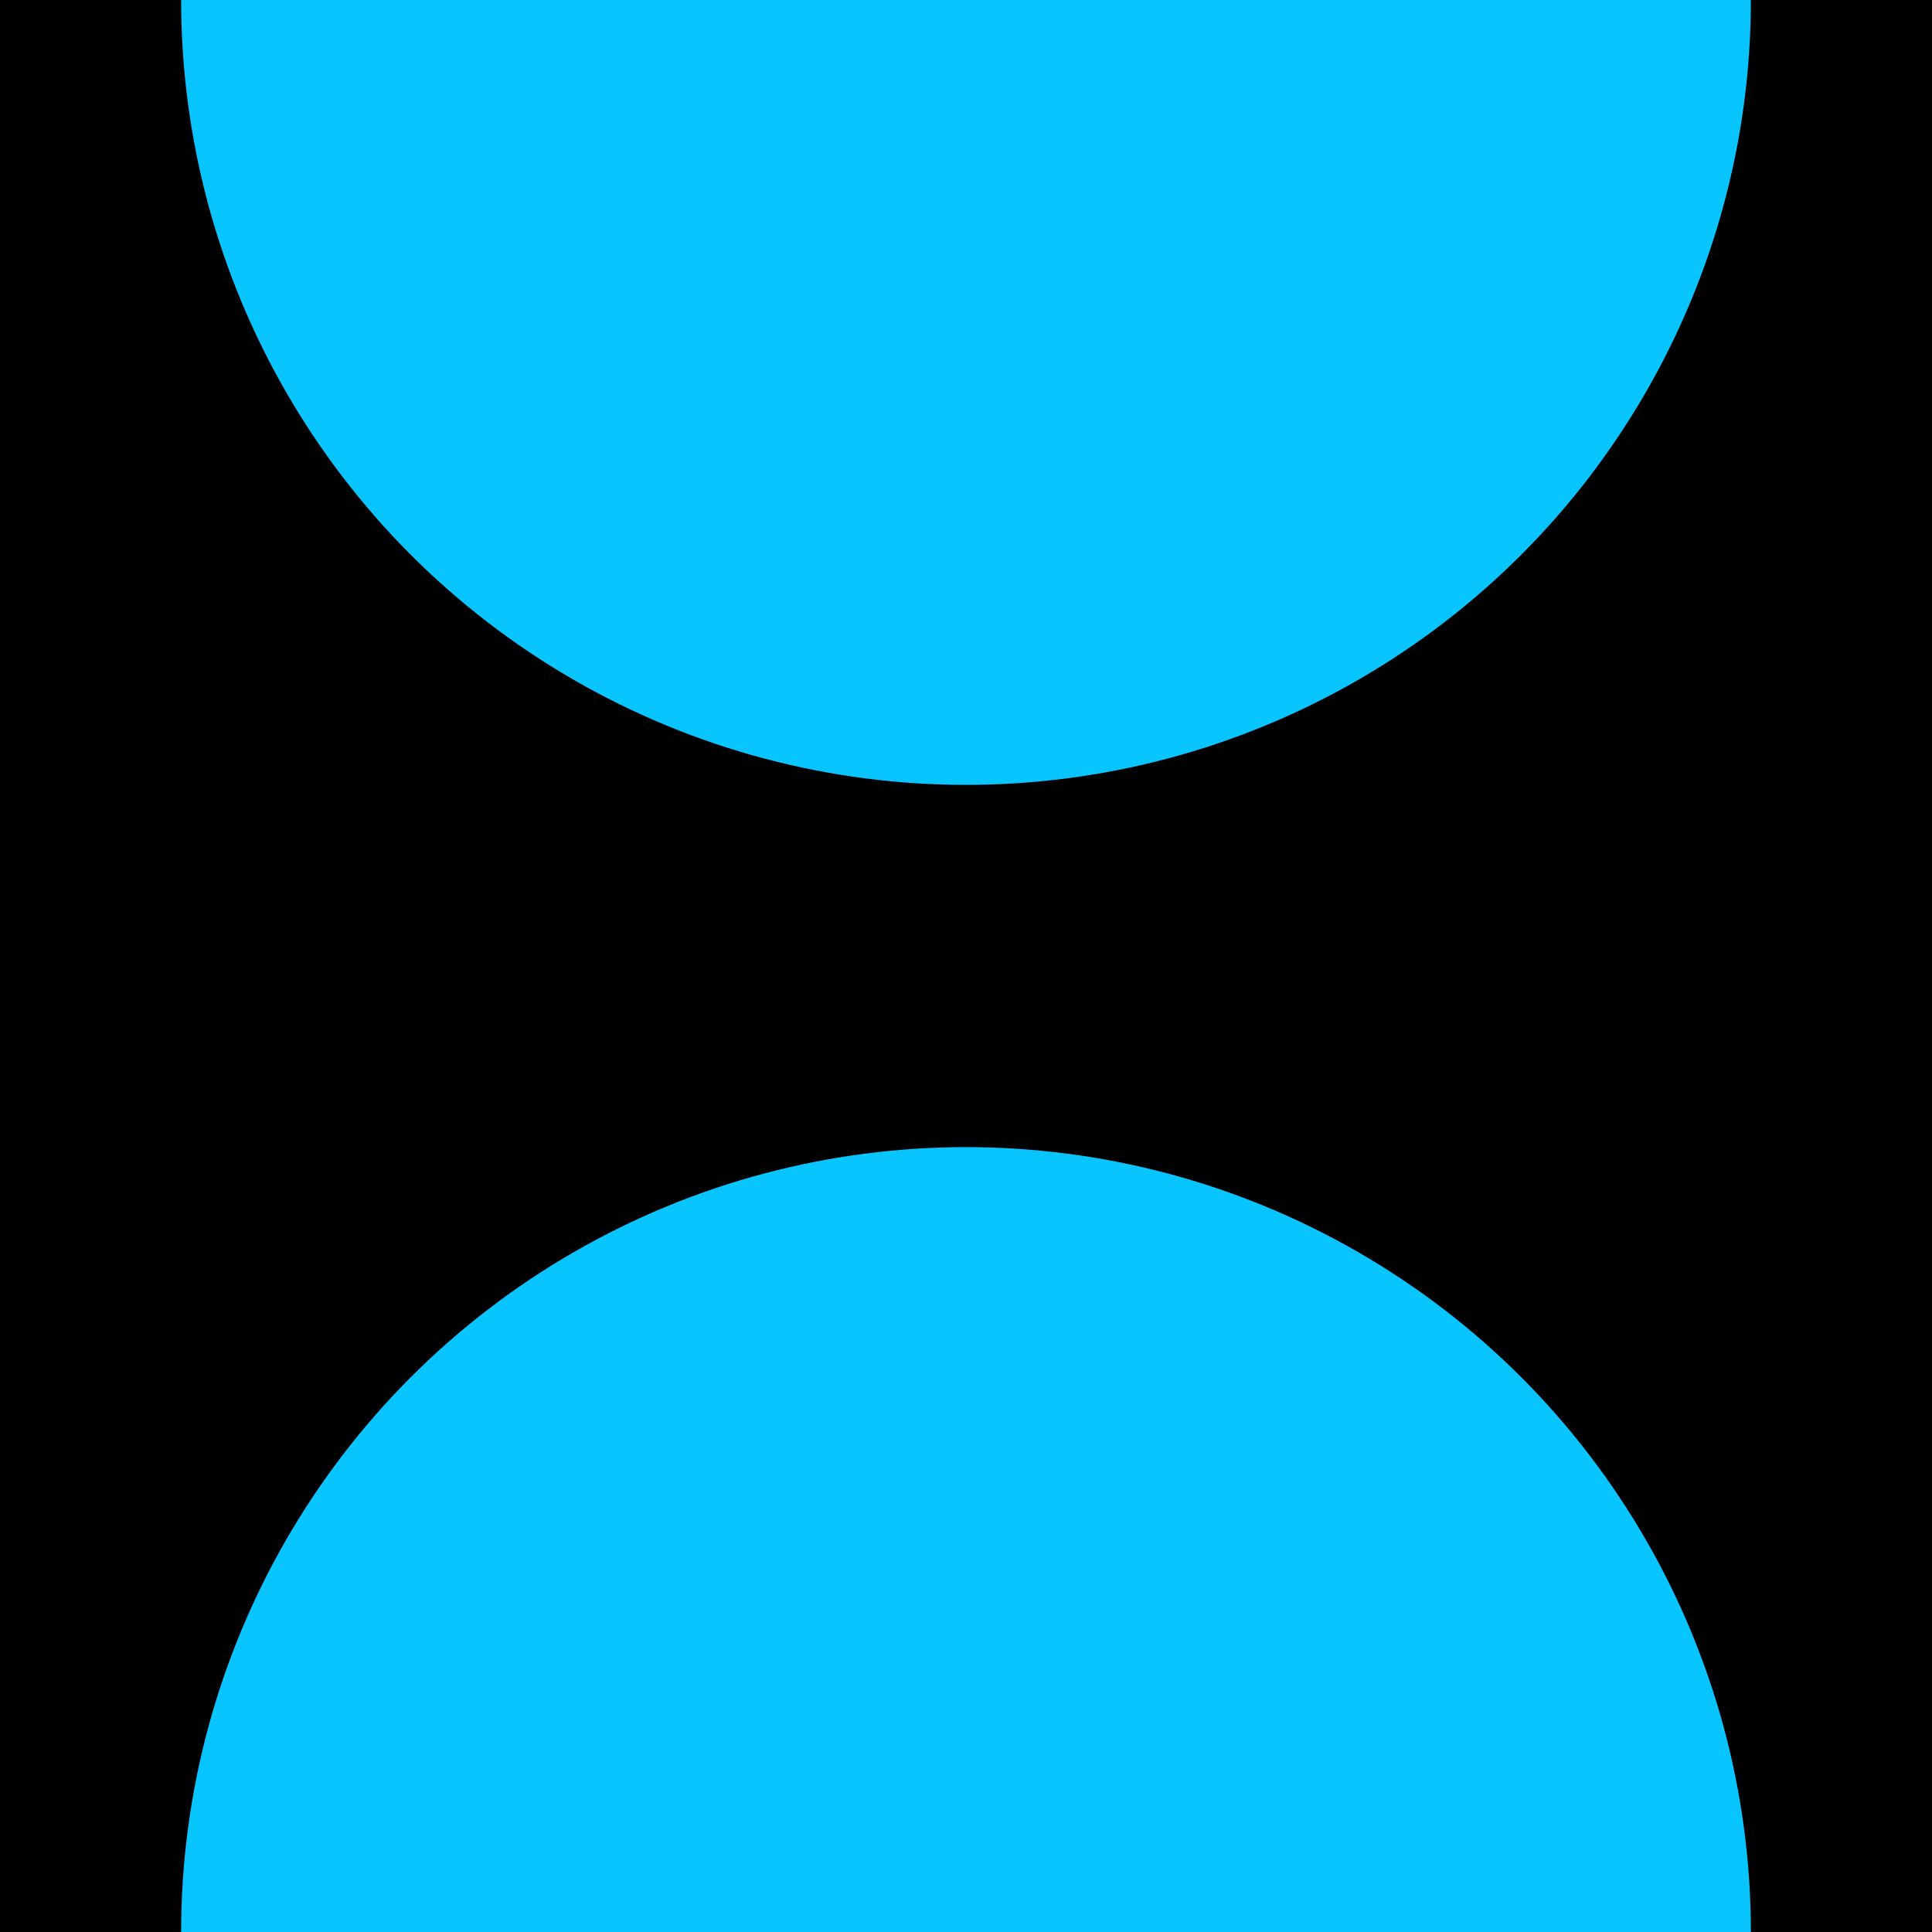 <svg width="32" height="32" fill="none" xmlns="http://www.w3.org/2000/svg"><g clip-path="url('#clip0_11074_1024')"><path fill="#000" d="M32 32H0V0h32z"/><circle cx="16" transform="rotate(-180 16 0)" fill="#09C5FF" r="13"/><circle cx="16" cy="32" transform="rotate(-180 16 32)" fill="#09C5FF" r="13"/></g><defs><clipPath id="clip0_11074_1024"><path fill="#fff" transform="rotate(-180 16 16)" d="M0 0h32v32H0z"/></clipPath></defs></svg>